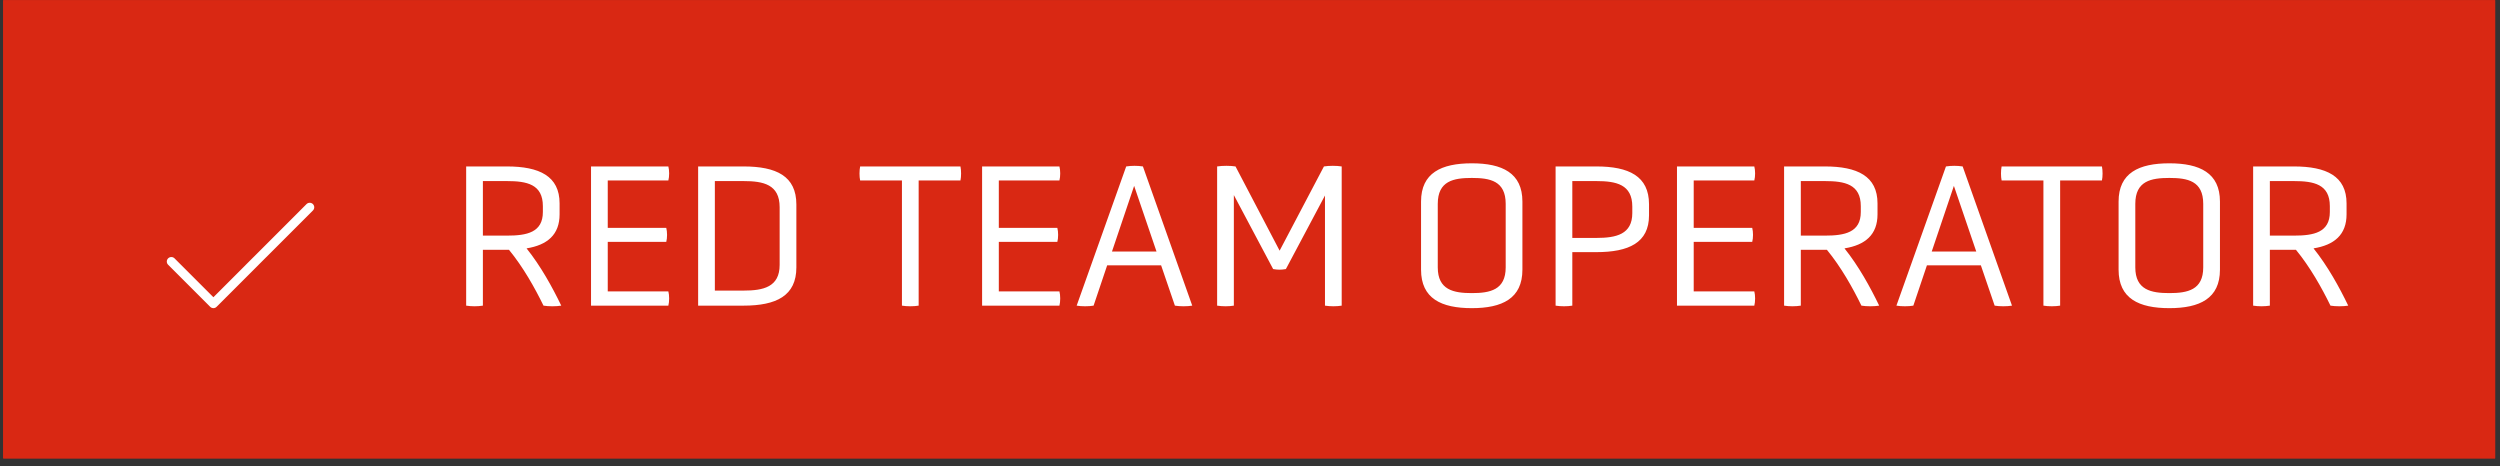 <svg xmlns="http://www.w3.org/2000/svg" width="311" height="58" viewBox="0 0 311 58" fill="none"><rect x="0" y="0" width="311" height="58" fill="#333333" stroke="none"/><g clip-path="url(#clip0_9227_18439)"><rect width="310" height="57" transform="translate(0.395 0.021)" fill="#D92813"></rect><g clip-path="url(#clip1_9227_18439)"><g clip-path="url(#clip2_9227_18439)"><path d="M38.944 26.168L26.944 38.168C26.839 38.274 26.696 38.333 26.546 38.333C26.397 38.333 26.254 38.274 26.148 38.168L20.898 32.918C20.8 32.811 20.747 32.671 20.75 32.525C20.753 32.38 20.812 32.242 20.915 32.139C21.018 32.037 21.156 31.978 21.302 31.975C21.447 31.972 21.587 32.025 21.694 32.123L26.546 36.975L38.148 25.373C38.255 25.275 38.396 25.222 38.541 25.225C38.686 25.228 38.825 25.287 38.927 25.389C39.03 25.492 39.089 25.63 39.093 25.775C39.096 25.921 39.042 26.061 38.944 26.168Z" fill="white"></path></g></g><path d="M57.991 38.022V20.706H63.061C67.091 20.706 69.613 21.901 69.613 25.308V26.66C69.613 29.207 68.079 30.482 65.505 30.898C67.273 33.108 68.703 35.708 69.821 38.022C69.197 38.126 68.235 38.126 67.611 38.022C66.519 35.785 65.089 33.237 63.321 31.079H60.071V38.022C59.421 38.126 58.641 38.126 57.991 38.022ZM67.533 26.373V25.645C67.533 22.916 65.531 22.526 63.061 22.526H60.071V29.311H63.061C65.531 29.311 67.533 28.922 67.533 26.373ZM83.144 38.022H73.524V20.706H83.144C83.274 21.2 83.274 21.953 83.144 22.448H75.604V28.349H82.884C83.014 28.843 83.014 29.598 82.884 30.091H75.604V36.254H83.144C83.274 36.721 83.274 37.528 83.144 38.022ZM92.49 38.022H86.848V20.706H92.49C96.572 20.706 99.068 21.901 99.068 25.438V33.264C99.068 36.8 96.572 38.022 92.49 38.022ZM96.988 32.952V25.776C96.988 22.942 94.96 22.526 92.49 22.526H88.928V36.15H92.49C94.96 36.15 96.988 35.708 96.988 32.952ZM112.201 38.022V22.448H107.001C106.897 21.98 106.897 21.2 107.001 20.706H119.481C119.585 21.2 119.585 21.98 119.481 22.448H114.281V38.022C113.657 38.126 112.825 38.126 112.201 38.022ZM131.793 38.022H122.173V20.706H131.793C131.923 21.2 131.923 21.953 131.793 22.448H124.253V28.349H131.533C131.663 28.843 131.663 29.598 131.533 30.091H124.253V36.254H131.793C131.923 36.721 131.923 37.528 131.793 38.022ZM146.157 38.022L144.441 33.004H137.733L136.043 38.022C135.445 38.126 134.535 38.126 133.937 38.022L140.099 20.706C140.749 20.602 141.529 20.602 142.179 20.706L148.315 38.022C147.691 38.126 146.781 38.126 146.157 38.022ZM143.869 31.288L141.087 23.123L138.331 31.288H143.869ZM164.827 38.022V24.32L159.965 33.471C159.393 33.575 158.951 33.575 158.379 33.471L153.491 24.267V38.022C152.867 38.126 152.061 38.126 151.411 38.022V20.706C152.061 20.602 153.075 20.602 153.699 20.706L159.185 31.183L164.697 20.706C165.321 20.602 166.283 20.602 166.907 20.706V38.022C166.283 38.126 165.477 38.126 164.827 38.022ZM189.388 25.073V33.55C189.388 37.138 186.866 38.334 183.096 38.334C179.3 38.334 176.778 37.138 176.778 33.55V25.073C176.778 21.512 179.3 20.316 183.096 20.316C186.866 20.316 189.388 21.512 189.388 25.073ZM187.308 33.264V25.36C187.308 22.5 185.358 22.136 183.096 22.136C180.834 22.136 178.858 22.5 178.858 25.36V33.264C178.858 36.072 180.834 36.462 183.096 36.462C185.358 36.462 187.308 36.072 187.308 33.264ZM193.516 38.022V20.706H198.586C202.616 20.706 205.138 21.901 205.138 25.412V26.79C205.138 30.195 202.616 31.366 198.586 31.366H195.596V38.022C194.972 38.126 194.166 38.126 193.516 38.022ZM203.058 26.503V25.698C203.058 22.942 201.056 22.526 198.586 22.526H195.596V29.598H198.586C201.056 29.598 203.058 29.155 203.058 26.503ZM218.237 38.022H208.617V20.706H218.237C218.367 21.2 218.367 21.953 218.237 22.448H210.697V28.349H217.977C218.107 28.843 218.107 29.598 217.977 30.091H210.697V36.254H218.237C218.367 36.721 218.367 37.528 218.237 38.022ZM221.941 38.022V20.706H227.011C231.041 20.706 233.563 21.901 233.563 25.308V26.66C233.563 29.207 232.029 30.482 229.455 30.898C231.223 33.108 232.653 35.708 233.771 38.022C233.147 38.126 232.185 38.126 231.561 38.022C230.469 35.785 229.039 33.237 227.271 31.079H224.021V38.022C223.371 38.126 222.591 38.126 221.941 38.022ZM231.483 26.373V25.645C231.483 22.916 229.481 22.526 227.011 22.526H224.021V29.311H227.011C229.481 29.311 231.483 28.922 231.483 26.373ZM248.134 38.022L246.418 33.004H239.71L238.02 38.022C237.422 38.126 236.512 38.126 235.914 38.022L242.076 20.706C242.726 20.602 243.506 20.602 244.156 20.706L250.292 38.022C249.668 38.126 248.758 38.126 248.134 38.022ZM245.846 31.288L243.064 23.123L240.308 31.288H245.846ZM254.201 38.022V22.448H249.001C248.897 21.98 248.897 21.2 249.001 20.706H261.481C261.585 21.2 261.585 21.98 261.481 22.448H256.281V38.022C255.657 38.126 254.825 38.126 254.201 38.022ZM276.162 25.073V33.55C276.162 37.138 273.64 38.334 269.87 38.334C266.074 38.334 263.552 37.138 263.552 33.55V25.073C263.552 21.512 266.074 20.316 269.87 20.316C273.64 20.316 276.162 21.512 276.162 25.073ZM274.082 33.264V25.36C274.082 22.5 272.132 22.136 269.87 22.136C267.608 22.136 265.632 22.5 265.632 25.36V33.264C265.632 36.072 267.608 36.462 269.87 36.462C272.132 36.462 274.082 36.072 274.082 33.264ZM280.29 38.022V20.706H285.36C289.39 20.706 291.912 21.901 291.912 25.308V26.66C291.912 29.207 290.378 30.482 287.804 30.898C289.572 33.108 291.002 35.708 292.12 38.022C291.496 38.126 290.534 38.126 289.91 38.022C288.818 35.785 287.388 33.237 285.62 31.079H282.37V38.022C281.72 38.126 280.94 38.126 280.29 38.022ZM289.832 26.373V25.645C289.832 22.916 287.83 22.526 285.36 22.526H282.37V29.311H285.36C287.83 29.311 289.832 28.922 289.832 26.373Z" fill="white"></path><rect x="0.895" y="0.521" width="309" height="56" stroke="#D92813"></rect></g><defs><clipPath id="clip0_9227_18439"><rect width="310" height="57" fill="white" transform="translate(0.395 0.021)"></rect></clipPath><clipPath id="clip1_9227_18439"><rect width="24" height="24" fill="white" transform="translate(17.547 19.021)"></rect></clipPath><clipPath id="clip2_9227_18439"><rect width="24" height="24" fill="white" transform="translate(17.547 19.021)"></rect></clipPath></defs></svg>
